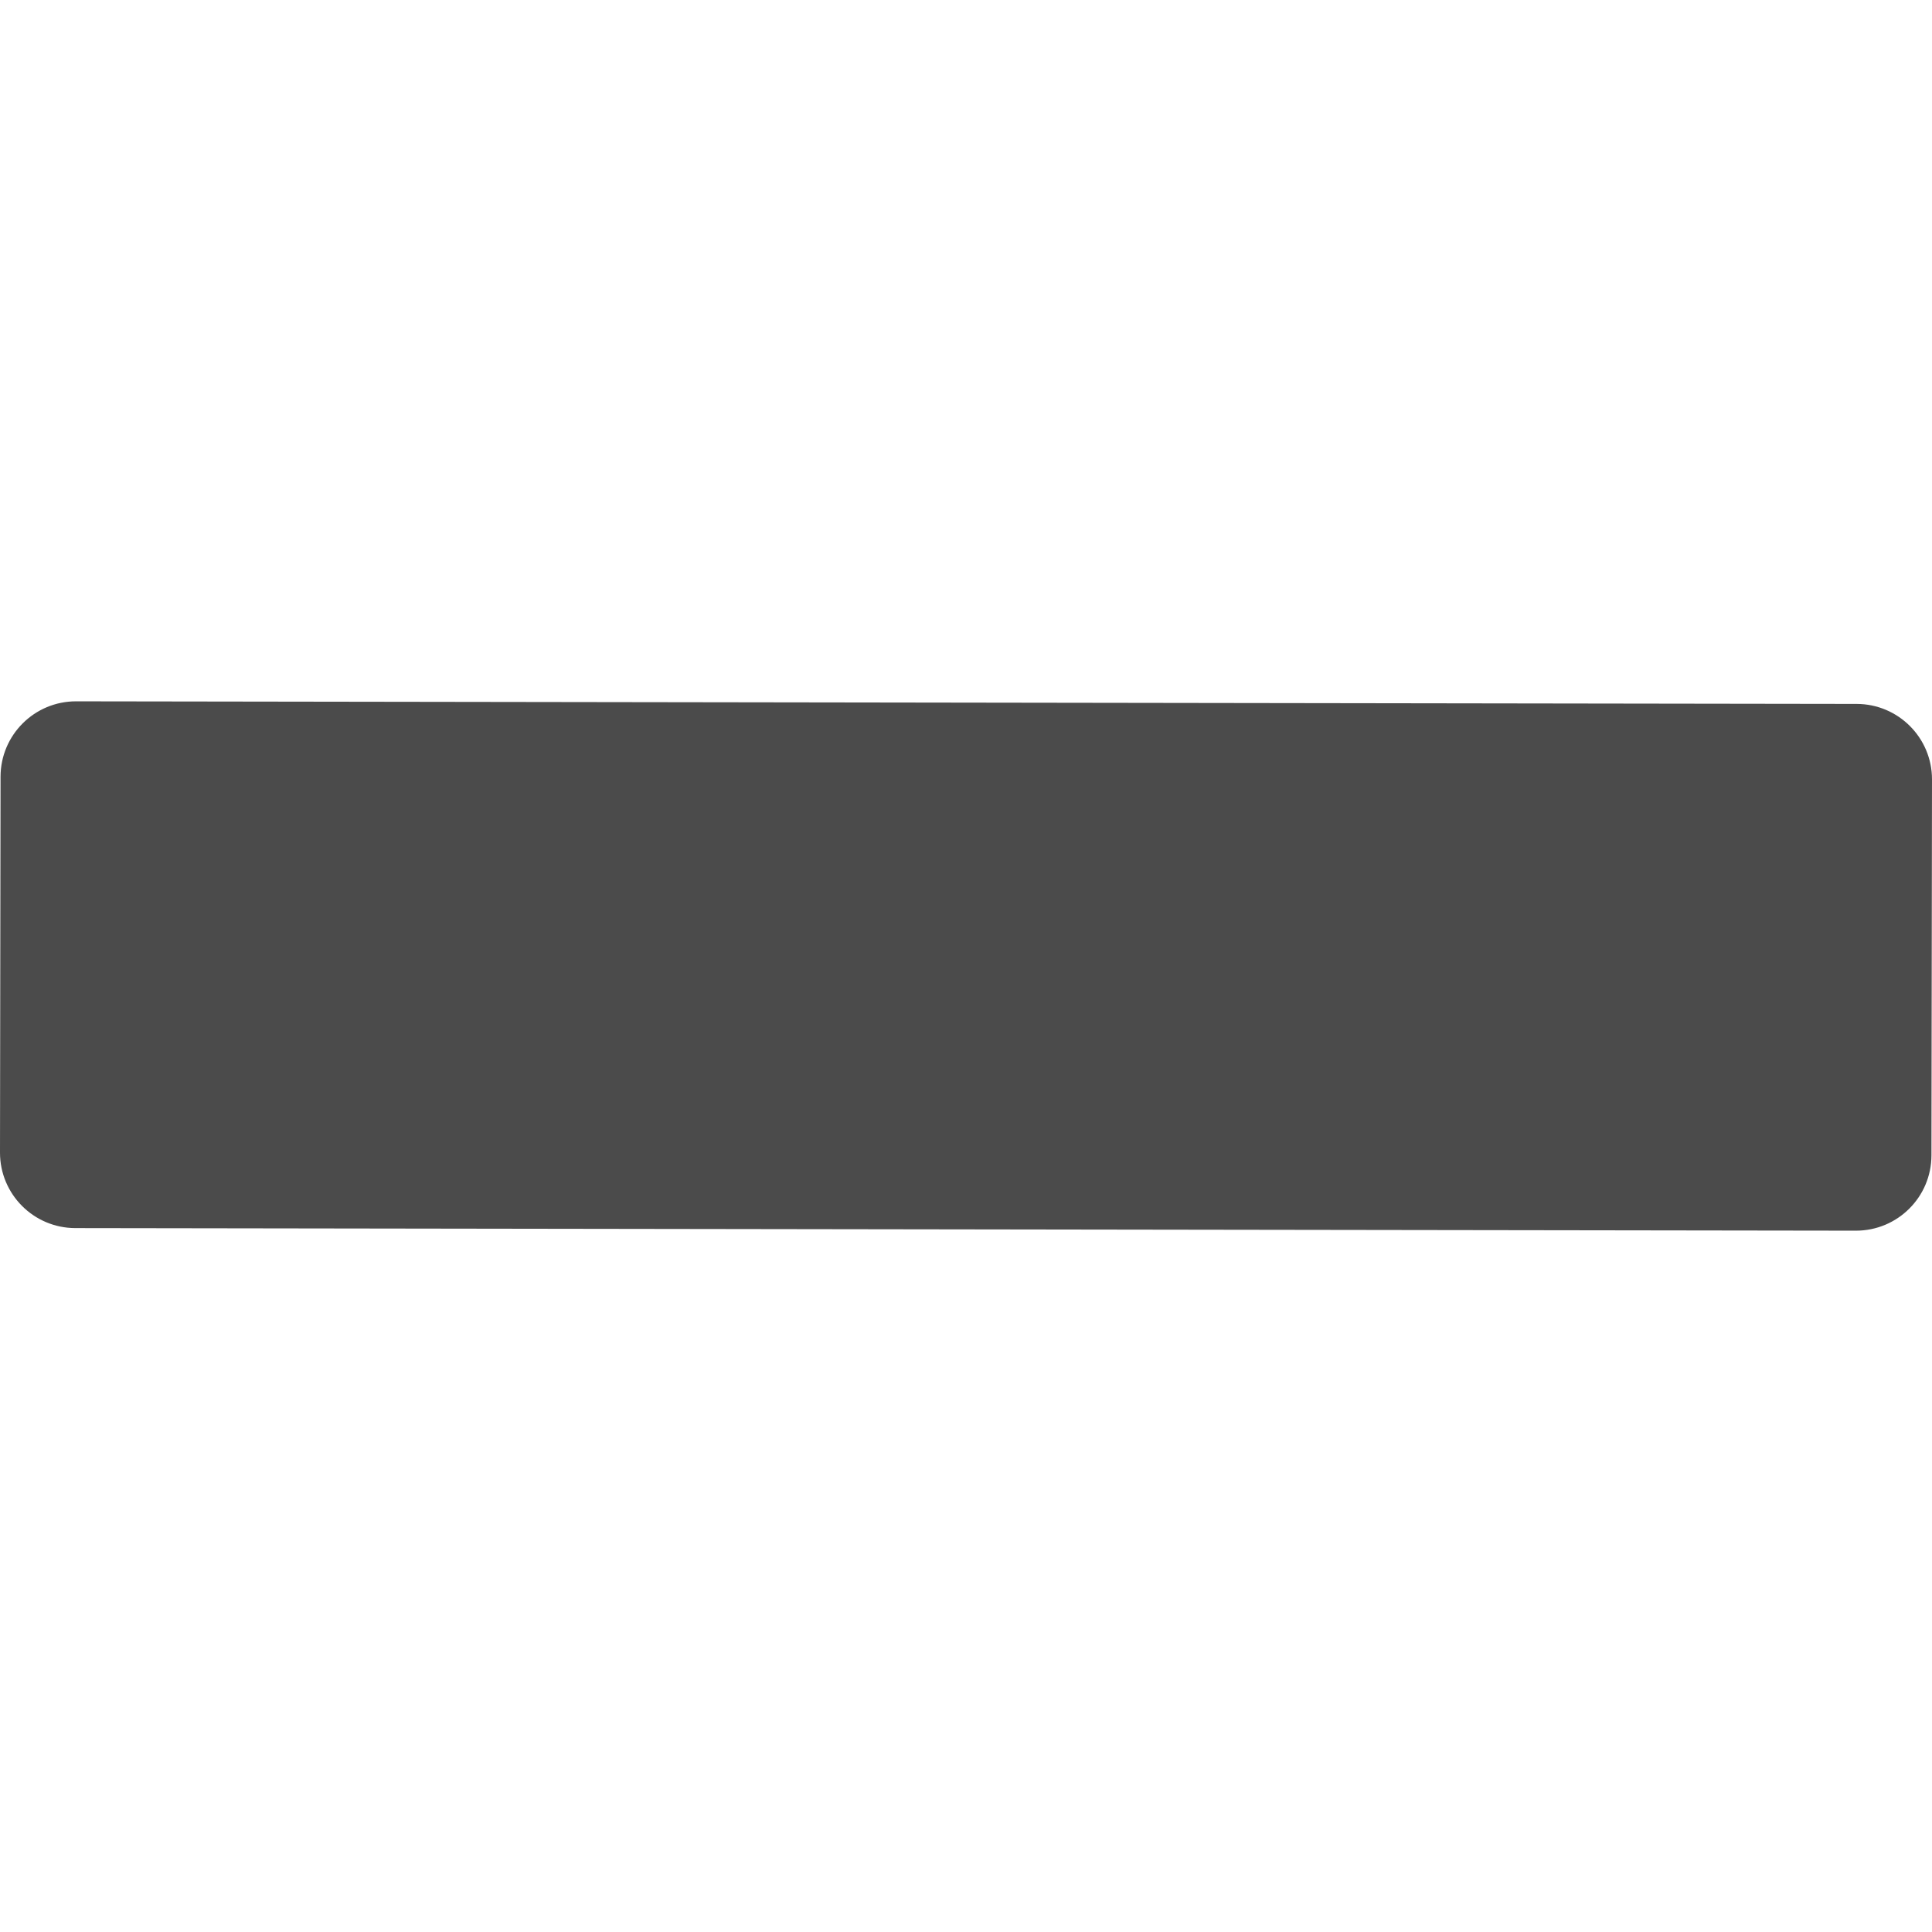 <!--?xml version="1.0" encoding="utf-8"?-->
<!-- Generator: Adobe Illustrator 18.0.0, SVG Export Plug-In . SVG Version: 6.00 Build 0)  -->

<svg version="1.1" id="_x31_0" xmlns="http://www.w3.org/2000/svg" xmlns:xlink="http://www.w3.org/1999/xlink" x="0px" y="0px" viewBox="0 0 512 512" style="width: 256px; height: 256px; opacity: 1;" xml:space="preserve">
<style type="text/css">
	.st0{fill:#374149;}
</style>
<g>
	<path class="st0" d="M492.033,186.547l-26.535-0.039L20.166,185.86c-11.04-0.016-20.006,8.923-20.022,19.967L0,305.436
		c-0.016,11.039,8.923,20.006,19.963,20.022l471.866,0.683c11.044,0.015,20.01-8.919,20.026-19.963L512,206.568
		C512.016,195.525,503.077,186.563,492.033,186.547z" style="fill: rgb(75, 75, 75);"></path>
</g>
</svg>
